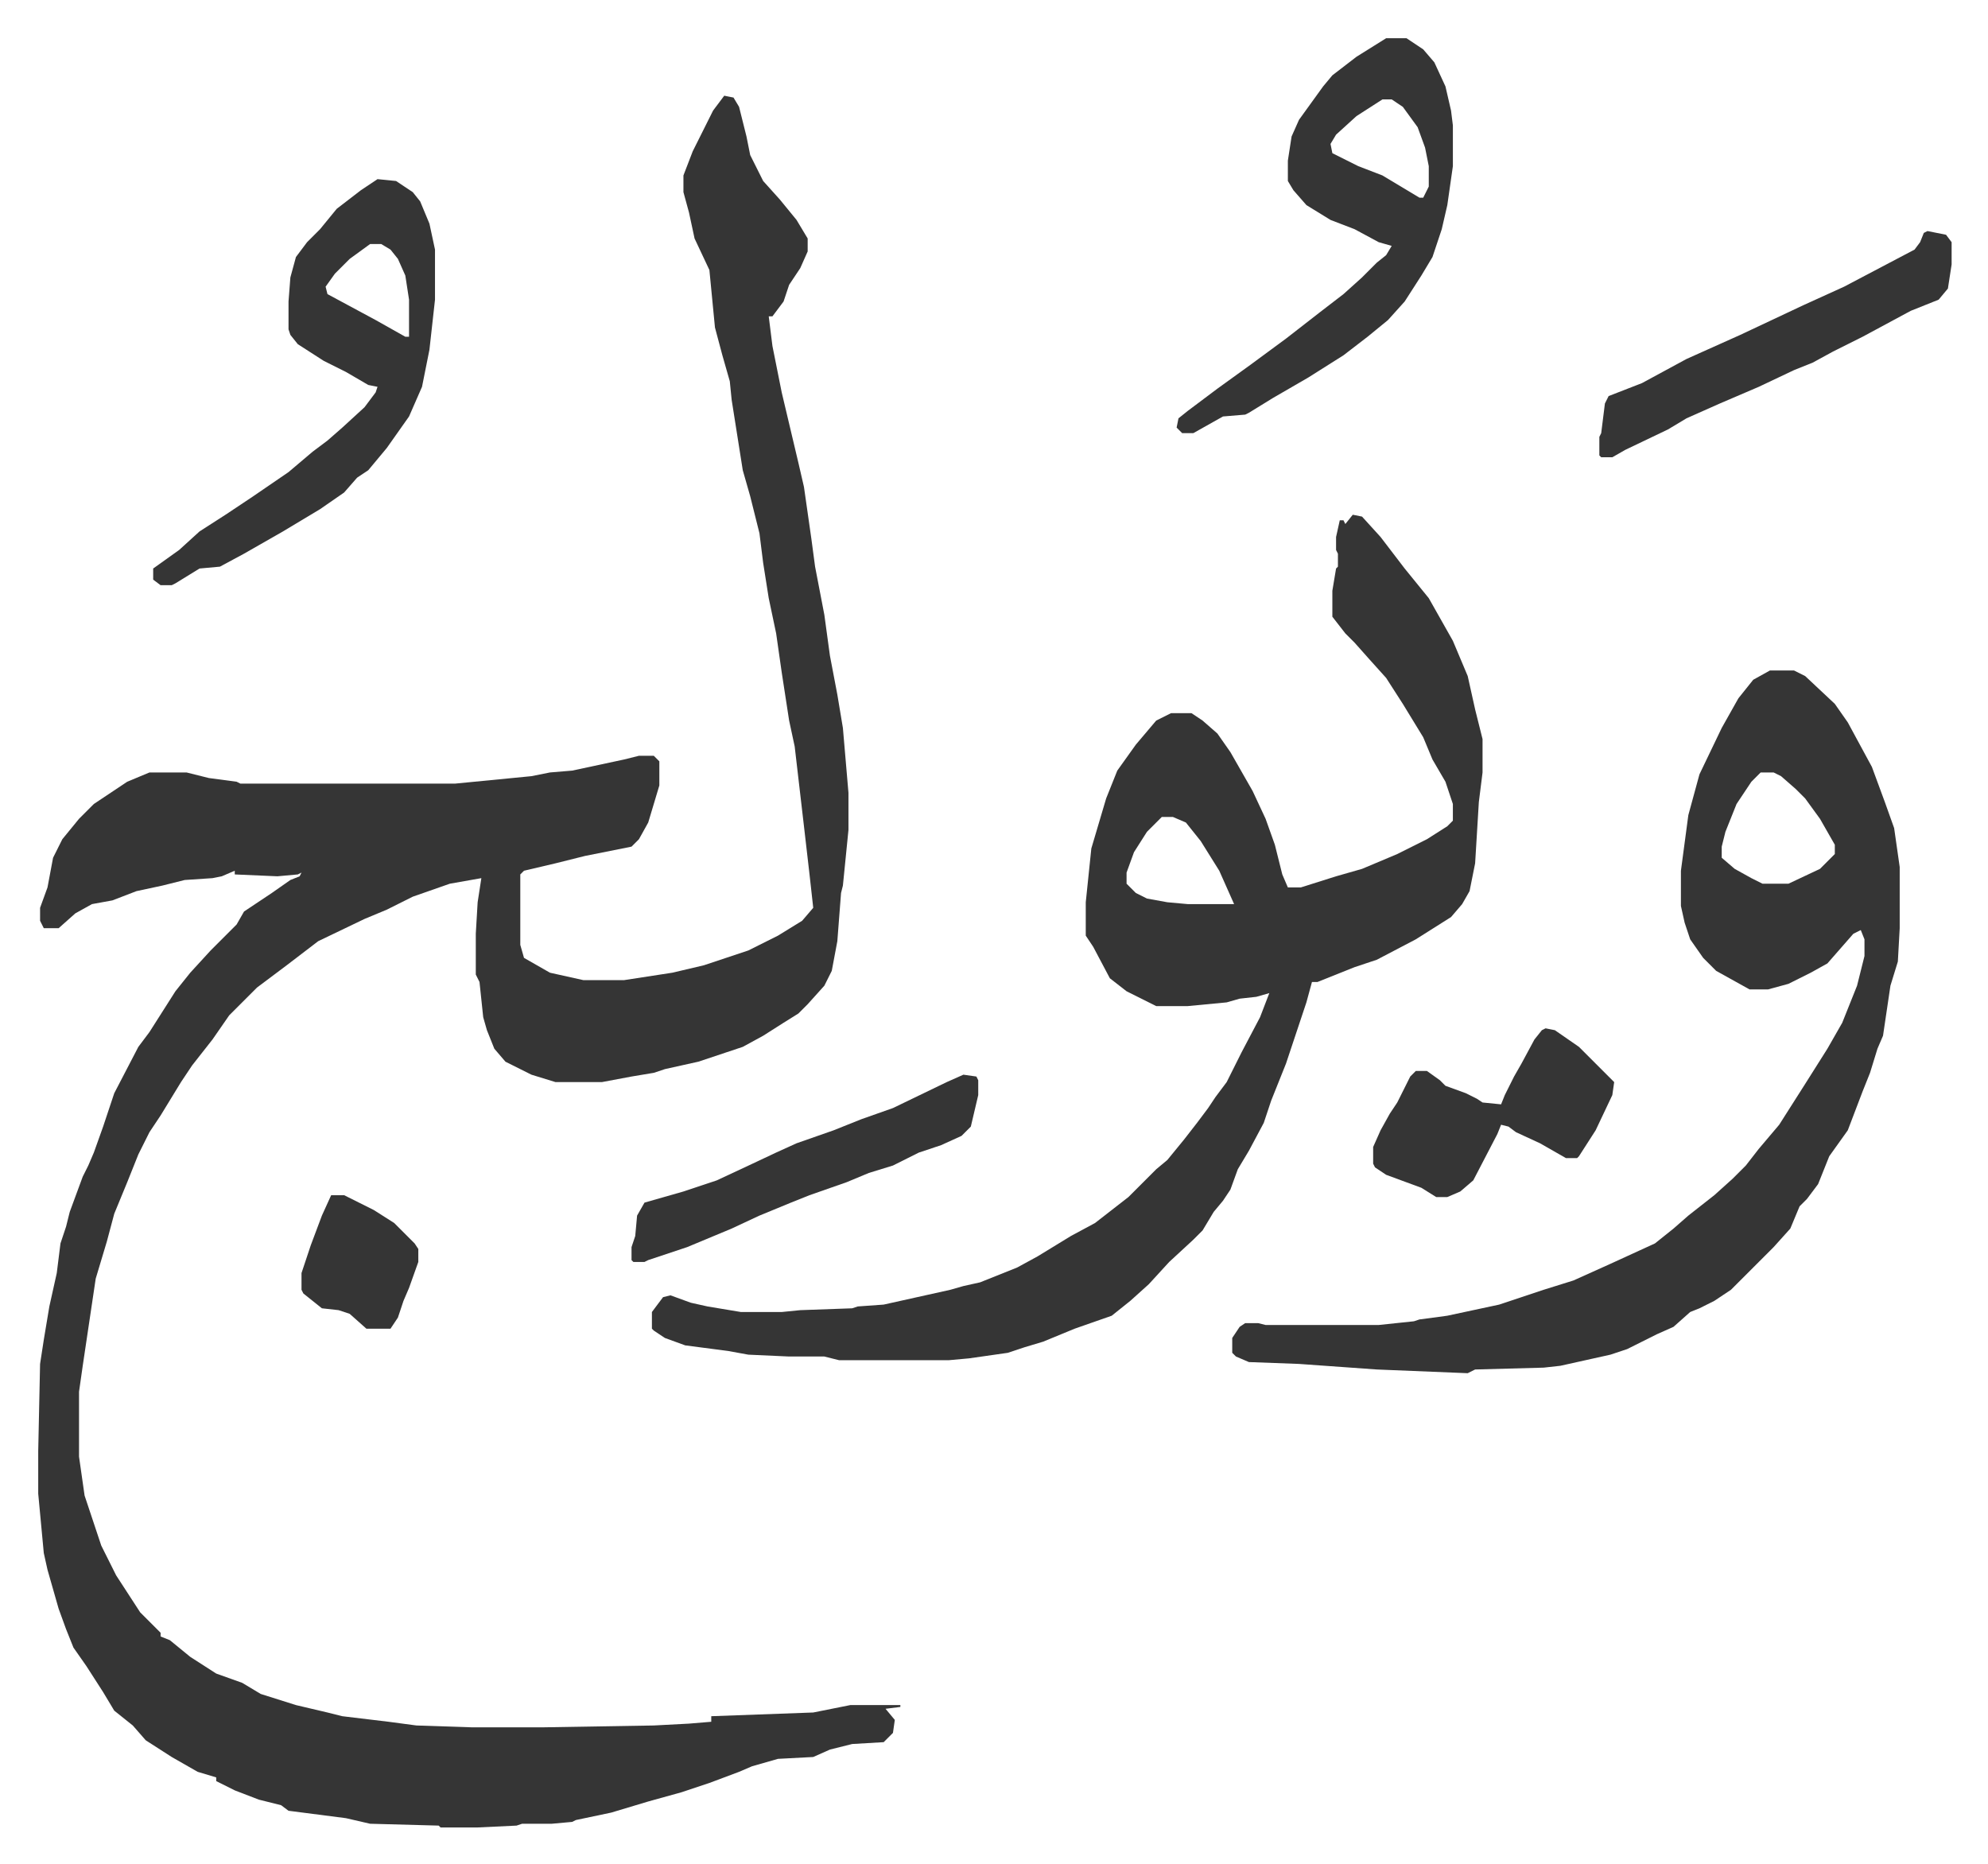 <svg xmlns="http://www.w3.org/2000/svg" role="img" viewBox="-20.62 340.38 1072.24 1005.24"><path fill="#353535" id="rule_normal" d="M370 392l5 1 3 5 4 16 2 10 7 14 9 10 9 11 6 10v7l-4 9-6 9-3 9-6 8h-2l2 16 5 25 9 38 3 13 4 28 2 15 5 26 3 22 4 21 3 18 3 35v20l-3 30-1 4-2 26-3 16-4 8-9 10-5 5-8 5-11 7-11 6-9 3-15 5-18 4-6 2-12 2-16 3h-25l-13-4-14-7-6-7-4-10-2-7-2-19-2-4v-22l1-17 2-13-17 3-20 7-14 7-12 5-25 12-17 13-16 12-15 15-9 13-11 14-6 9-11 18-6 9-6 12-6 15-7 17-4 15-6 20-7 47-2 14v35l3 21 9 27 8 16 13 20 11 11v2l5 2 11 9 14 9 14 5 10 6 19 6 17 4 8 2 25 3 15 2 30 1h38l60-1 19-1 12-1v-3l55-2 20-4h27v1l-8 1 5 6-1 7-5 5-17 1-12 3-9 4-19 1-14 4-7 3-16 6-15 5-18 5-20 6-19 4-2 1-11 1h-16l-3 1-21 1h-20l-1-1-37-1-13-3-31-4-4-3-12-3-13-5-10-5v-2l-10-3-14-8-14-9-7-8-10-8-6-10-9-14-7-10-4-10-4-11-6-21-2-9-3-32v-23l1-47 2-13 3-18 4-18 2-16 3-9 2-8 7-19 3-6 3-7 5-14 6-18 13-25 6-8 14-22 8-10 11-12 14-14 4-7 15-10 10-7 5-2 1-2-2 1-11 1-23-1v-2l-7 3-5 1-15 1-12 3-14 3-13 5-11 2-9 5-9 8H3l-2-4v-7l4-11 3-16 5-10 9-11 8-8 18-12 12-5h20l12 3 15 2 2 1h116l41-4 10-2 12-1 28-6 8-2h8l3 3v13l-6 20-5 9-4 4-25 5-16 4-17 4-2 2v38l2 7 14 8 18 4h22l26-4 17-4 24-8 16-8 13-8 6-7-2-18-3-26-5-43-3-14-4-26-3-21-4-19-3-19-2-16-5-20-4-14-6-38-1-10-4-14-4-15-3-31-8-17-3-14-3-11v-9l5-13 11-22z"/><path fill="#353535" id="rule_normal" d="M709 618l5 1 10 11 13 17 13 16 13 23 8 19 4 18 4 16v18l-2 16-2 33-3 15-4 7-6 7-19 12-21 11-12 4-15 6-5 2h-3l-3 11-11 33-8 20-4 12-8 15-6 10-4 11-4 6-5 6-6 10-5 5-13 12-11 12-10 9-10 8-20 7-17 7-10 3-9 3-21 3-11 1h-59l-8-2h-19l-22-1-11-2-23-3-11-4-6-4-1-1v-9l6-8 4-1 11 4 9 2 12 2 6 1h22l10-1 28-1 3-1 14-1 36-8 7-2 9-2 20-8 11-6 18-11 13-7 18-14 10-10 5-5 6-5 9-11 7-9 6-8 4-6 6-8 8-16 10-19 5-13-7 2-9 1-7 2-21 2h-17l-16-8-9-7-9-17-4-6v-18l3-29 8-27 6-15 10-14 11-13 8-4h11l6 4 8 7 7 10 12 21 7 15 5 14 4 16 3 7h7l19-6 14-4 19-8 16-8 11-7 3-3v-9l-4-12-7-12-5-12-11-18-9-14-9-10-8-9-5-5-7-9v-14l2-12 1-1v-7l-1-2v-7l2-9h2l1 2zM606 781l-8 8-7 11-4 11v6l5 5 6 3 11 2 11 1h25l-8-18-10-16-8-10-7-3zm328-79h13l6 3 16 15 7 10 13 24 7 19 5 14 3 21v33l-1 18-4 13-4 27-3 7-4 13-4 10-8 21-10 14-6 15-6 8-4 4-5 12-9 10-23 23-9 6-8 4-5 2-9 8-9 4-16 8-9 3-27 6-9 1-37 1-4 2-49-2-42-3-27-1-7-3-2-2v-8l4-6 3-2h7l4 1h61l19-2 3-1 15-2 28-6 24-8 16-5 20-9 24-11 10-8 8-7 14-11 10-9 7-7 7-9 11-13 14-22 12-19 8-14 8-20 4-16v-9l-2-5-4 2-7 8-7 8-9 5-12 6-11 3h-10l-18-10-7-7-7-10-3-9-2-9v-19l4-30 6-22 12-25 9-16 8-10zm-5 55l-5 5-8 12-6 15-2 8v6l7 6 9 5 6 3h14l17-8 8-8v-5l-8-14-8-11-5-5-8-7-4-2zM727 361h11l9 6 6 7 6 13 3 13 1 8v22l-3 21-3 13-5 15-6 10-9 14-9 10-11 9-13 10-19 12-19 11-13 8-2 1-12 1-16 9h-6l-3-3 1-5 5-4 16-12 18-13 19-14 18-14 13-10 10-9 8-8 5-4 3-5-7-2-13-7-13-5-13-8-7-8-3-5v-11l2-13 4-9 13-18 5-6 13-10zm-2 33l-14 9-11 10-3 5 1 5 14 7 13 5 20 12h2l3-6v-11l-2-10-4-11-8-11-6-4zm-542 43l10 1 9 6 4 5 5 12 3 14v27l-3 27-4 20-7 16-12 17-10 12-6 4-7 8-13 9-20 12-21 12-13 7-11 1-13 8-2 1h-6l-4-3v-6l14-10 11-10 14-9 15-10 19-13 13-11 8-6 8-7 12-11 6-8 1-3-5-1-12-7-12-6-14-9-4-5-1-3v-15l1-13 3-11 6-8 7-7 9-11 13-10zm-4 35l-11 8-8 8-5 7 1 4 26 14 16 9h2v-20l-2-13-4-9-4-5-5-3zm840-7l10 2 3 4v12l-2 13-5 6-15 6-26 14-16 8-11 6-10 4-19 9-21 9-18 8-10 6-23 11-7 4h-6l-1-1v-10l1-2 2-16 2-4 18-7 24-13 29-13 34-16 22-10 19-10 19-10 3-4 2-5z"/><path fill="#353535" id="rule_normal" d="M813 895l5 1 13 9 8 8 5 5 6 6-1 7-9 19-9 14-1 1h-6l-14-8-13-6-4-3-4-1-2 5-13 25-7 6-7 3h-6l-8-5-19-7-6-4-1-2v-9l4-9 5-9 4-6 7-14 3-3h6l7 5 3 3 11 4 6 3 3 2 10 1 2-5 5-10 4-7 7-13 4-5zm-314 25l7 1 1 2v8l-4 17-5 5-11 5-12 4-14 7-13 4-12 5-20 7-10 4-17 7-15 7-24 10-21 7-2 1h-6l-1-1v-7l2-6 1-11 4-7 21-6 18-6 15-7 17-8 11-5 20-7 15-6 17-6 29-14zm-341 65h7l16 8 11 7 11 11 2 3v7l-5 14-3 7-3 9-4 6h-13l-9-8-6-2-9-1-10-8-1-2v-9l5-15 6-16z"/></svg>
